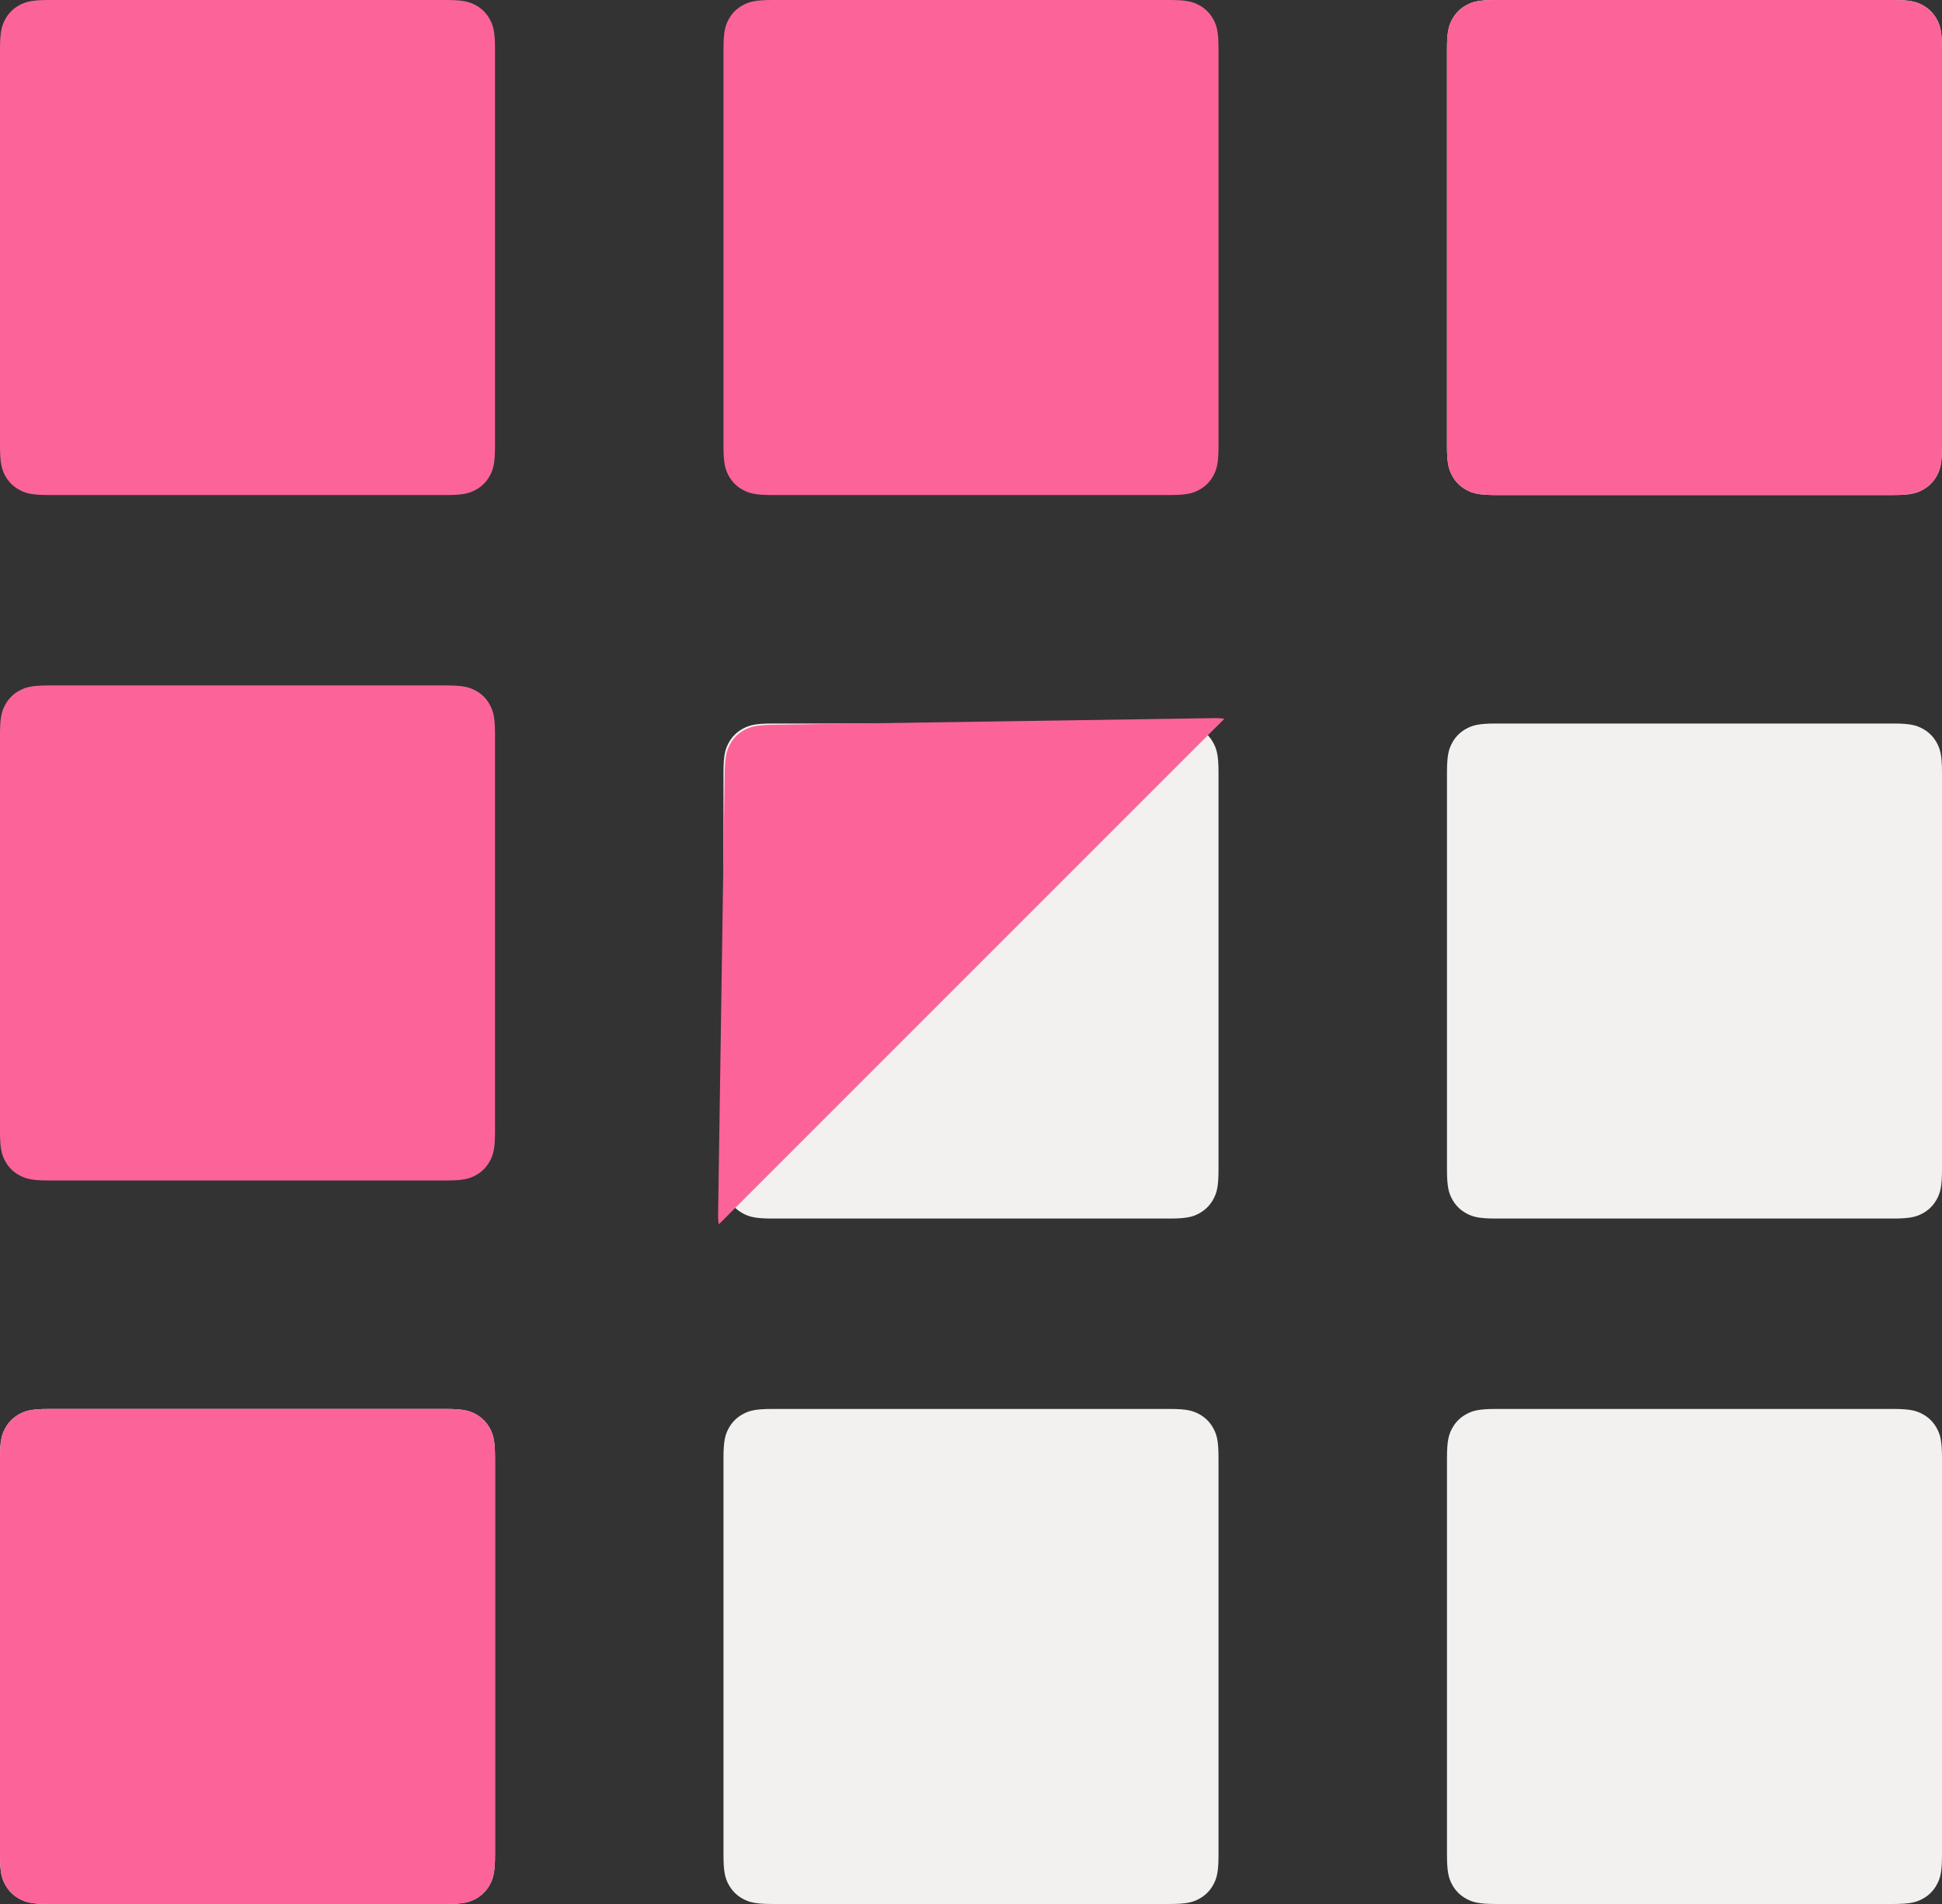 <?xml version="1.0" encoding="UTF-8"?>
<!DOCTYPE svg PUBLIC "-//W3C//DTD SVG 1.1//EN" "http://www.w3.org/Graphics/SVG/1.1/DTD/svg11.dtd">
<svg version="1.1" xmlns="http://www.w3.org/2000/svg" xmlns:xlink="http://www.w3.org/1999/xlink" x="0" y="0" width="51" height="50" viewBox="0, 0, 51, 50">
  <rect x="0" y="0" width="51" height="50" fill="#333333" stroke="none"/>
  <defs>
    <clipPath id="Clip_1">
      <path d="M49.718,37 C50.164,37 50.325,37.046 50.488,37.134 C50.651,37.221 50.779,37.349 50.866,37.512 C50.954,37.675 51,37.836 51,38.282 L51,48.718 C51,49.164 50.954,49.325 50.866,49.488 C50.779,49.651 50.651,49.779 50.488,49.866 C50.325,49.954 50.164,50 49.718,50 L39.282,50 C38.836,50 38.675,49.954 38.512,49.866 C38.349,49.779 38.221,49.651 38.134,49.488 C38.046,49.325 38,49.164 38,48.718 L38,38.282 C38,37.836 38.046,37.675 38.134,37.512 C38.221,37.349 38.349,37.221 38.512,37.134 C38.675,37.046 38.836,37 39.282,37 L49.718,37 z"/>
    </clipPath>
    <clipPath id="Clip_2">
      <path d="M49.718,19 C50.164,19 50.325,19.046 50.488,19.134 C50.651,19.221 50.779,19.349 50.866,19.512 C50.954,19.675 51,19.836 51,20.282 L51,30.718 C51,31.164 50.954,31.325 50.866,31.488 C50.779,31.651 50.651,31.779 50.488,31.866 C50.325,31.954 50.164,32 49.718,32 L39.282,32 C38.836,32 38.675,31.954 38.512,31.866 C38.349,31.779 38.221,31.651 38.134,31.488 C38.046,31.325 38,31.164 38,30.718 L38,20.282 C38,19.836 38.046,19.675 38.134,19.512 C38.221,19.349 38.349,19.221 38.512,19.134 C38.675,19.046 38.836,19 39.282,19 L49.718,19 z"/>
    </clipPath>
    <clipPath id="Clip_3">
      <path d="M49.718,0 C50.164,0 50.325,0.046 50.488,0.134 C50.651,0.221 50.779,0.349 50.866,0.512 C50.954,0.675 51,0.836 51,1.282 L51,11.718 C51,12.164 50.954,12.325 50.866,12.488 C50.779,12.651 50.651,12.779 50.488,12.866 C50.325,12.954 50.164,13 49.718,13 L39.282,13 C38.836,13 38.675,12.954 38.512,12.866 C38.349,12.779 38.221,12.651 38.134,12.488 C38.046,12.325 38,12.164 38,11.718 L38,1.282 C38,0.836 38.046,0.675 38.134,0.512 C38.221,0.349 38.349,0.221 38.512,0.134 C38.675,0.046 38.836,0 39.282,0 L49.718,0 z"/>
    </clipPath>
    <clipPath id="Clip_4">
      <path d="M30.718,37 C31.164,37 31.325,37.046 31.488,37.134 C31.651,37.221 31.779,37.349 31.866,37.512 C31.954,37.675 32,37.836 32,38.282 L32,48.718 C32,49.164 31.954,49.325 31.866,49.488 C31.779,49.651 31.651,49.779 31.488,49.866 C31.325,49.954 31.164,50 30.718,50 L20.282,50 C19.836,50 19.675,49.954 19.512,49.866 C19.349,49.779 19.221,49.651 19.134,49.488 C19.046,49.325 19,49.164 19,48.718 L19,38.282 C19,37.836 19.046,37.675 19.134,37.512 C19.221,37.349 19.349,37.221 19.512,37.134 C19.675,37.046 19.836,37 20.282,37 L30.718,37 z"/>
    </clipPath>
    <clipPath id="Clip_5">
      <path d="M11.718,37 C12.164,37 12.325,37.046 12.488,37.134 C12.651,37.221 12.779,37.349 12.866,37.512 C12.954,37.675 13,37.836 13,38.282 L13,48.718 C13,49.164 12.954,49.325 12.866,49.488 C12.779,49.651 12.651,49.779 12.488,49.866 C12.325,49.954 12.164,50 11.718,50 L1.282,50 C0.836,50 0.675,49.954 0.512,49.866 C0.349,49.779 0.221,49.651 0.134,49.488 C0.046,49.325 0,49.164 0,48.718 L0,38.282 C0,37.836 0.046,37.675 0.134,37.512 C0.221,37.349 0.349,37.221 0.512,37.134 C0.675,37.046 0.836,37 1.282,37 L11.718,37 z"/>
    </clipPath>
    <clipPath id="Clip_6">
      <path d="M30.718,19 C31.164,19 31.325,19.046 31.488,19.134 C31.651,19.221 31.779,19.349 31.866,19.512 C31.954,19.675 32,19.836 32,20.282 L32,30.718 C32,31.164 31.954,31.325 31.866,31.488 C31.779,31.651 31.651,31.779 31.488,31.866 C31.325,31.954 31.164,32 30.718,32 L20.282,32 C19.836,32 19.675,31.954 19.512,31.866 C19.349,31.779 19.221,31.651 19.134,31.488 C19.046,31.325 19,31.164 19,30.718 L19,20.282 C19,19.836 19.046,19.675 19.134,19.512 C19.221,19.349 19.349,19.221 19.512,19.134 C19.675,19.046 19.836,19 20.282,19 L30.718,19 z"/>
    </clipPath>
    <clipPath id="Clip_7">
      <path d="M11.718,0 C12.164,0 12.325,0.046 12.488,0.134 C12.651,0.221 12.779,0.349 12.866,0.512 C12.954,0.675 13,0.836 13,1.282 L13,11.718 C13,12.164 12.954,12.325 12.866,12.488 C12.779,12.651 12.651,12.779 12.488,12.866 C12.325,12.954 12.164,13 11.718,13 L1.282,13 C0.836,13 0.675,12.954 0.512,12.866 C0.349,12.779 0.221,12.651 0.134,12.488 C0.046,12.325 0,12.164 0,11.718 L0,1.282 C0,0.836 0.046,0.675 0.134,0.512 C0.221,0.349 0.349,0.221 0.512,0.134 C0.675,0.046 0.836,0 1.282,0 L11.718,0 z"/>
    </clipPath>
    <clipPath id="Clip_8">
      <path d="M11.718,18 C12.164,18 12.325,18.046 12.488,18.134 C12.651,18.221 12.779,18.349 12.866,18.512 C12.954,18.675 13,18.836 13,19.282 L13,29.718 C13,30.164 12.954,30.325 12.866,30.488 C12.779,30.651 12.651,30.779 12.488,30.866 C12.325,30.954 12.164,31 11.718,31 L1.282,31 C0.836,31 0.675,30.954 0.512,30.866 C0.349,30.779 0.221,30.651 0.134,30.488 C0.046,30.325 0,30.164 0,29.718 L0,19.282 C0,18.836 0.046,18.675 0.134,18.512 C0.221,18.349 0.349,18.221 0.512,18.134 C0.675,18.046 0.836,18 1.282,18 L11.718,18 z"/>
    </clipPath>
    <clipPath id="Clip_9">
      <path d="M11.718,37 C12.164,37 12.325,37.046 12.488,37.134 C12.651,37.221 12.779,37.349 12.866,37.512 C12.954,37.675 13,37.836 13,38.282 L13,48.718 C13,49.164 12.954,49.325 12.866,49.488 C12.779,49.651 12.651,49.779 12.488,49.866 C12.325,49.954 12.164,50 11.718,50 L1.282,50 C0.836,50 0.675,49.954 0.512,49.866 C0.349,49.779 0.221,49.651 0.134,49.488 C0.046,49.325 0,49.164 0,48.718 L0,38.282 C0,37.836 0.046,37.675 0.134,37.512 C0.221,37.349 0.349,37.221 0.512,37.134 C0.675,37.046 0.836,37 1.282,37 L11.718,37 z"/>
    </clipPath>
    <clipPath id="Clip_10">
      <path d="M30.718,0 C31.164,0 31.325,0.046 31.488,0.134 C31.651,0.221 31.779,0.349 31.866,0.512 C31.954,0.675 32,0.836 32,1.282 L32,11.718 C32,12.164 31.954,12.325 31.866,12.488 C31.779,12.651 31.651,12.779 31.488,12.866 C31.325,12.954 31.164,13 30.718,13 L20.282,13 C19.836,13 19.675,12.954 19.512,12.866 C19.349,12.779 19.221,12.651 19.134,12.488 C19.046,12.325 19,12.164 19,11.718 L19,1.282 C19,0.836 19.046,0.675 19.134,0.512 C19.221,0.349 19.349,0.221 19.512,0.134 C19.675,0.046 19.836,0 20.282,0 L30.718,0 z"/>
    </clipPath>
    <clipPath id="Clip_11">
      <path d="M49.718,0 C50.164,0 50.325,0.046 50.488,0.134 C50.651,0.221 50.779,0.349 50.866,0.512 C50.954,0.675 51,0.836 51,1.282 L51,11.718 C51,12.164 50.954,12.325 50.866,12.488 C50.779,12.651 50.651,12.779 50.488,12.866 C50.325,12.954 50.164,13 49.718,13 L39.282,13 C38.836,13 38.675,12.954 38.512,12.866 C38.349,12.779 38.221,12.651 38.134,12.488 C38.046,12.325 38,12.164 38,11.718 L38,1.282 C38,0.836 38.046,0.675 38.134,0.512 C38.221,0.349 38.349,0.221 38.512,0.134 C38.675,0.046 38.836,0 39.282,0 L49.718,0 z"/>
    </clipPath>
    <clipPath id="Clip_12">
      <path d="M31.94,18.858 C32.012,18.857 32.083,18.864 32.152,18.877 L18.877,32.152 C18.866,32.093 18.859,32.032 18.858,31.97 C18.858,31.96 18.858,31.95 18.858,31.94 L19.032,20.3 C19.039,19.862 19.086,19.704 19.172,19.544 C19.259,19.384 19.384,19.259 19.544,19.172 C19.704,19.086 19.862,19.039 20.3,19.033 L31.94,18.858 z"/>
    </clipPath>
  </defs>
  <g id="Layer_1">
    <g id="Layer_1">
      <g clip-path="url(#Clip_1)">
        <path d="M56,55 L33,55 L33,32 L56,32 z" fill="#F2F1EF"/>
      </g>
      <g clip-path="url(#Clip_2)">
        <path d="M56,37 L33,37 L33,14 L56,14 z" fill="#F2F1EF"/>
      </g>
      <g clip-path="url(#Clip_3)">
        <path d="M56,18 L33,18 L33,-5 L56,-5 z" fill="#F2F1EF"/>
      </g>
      <g clip-path="url(#Clip_4)">
        <path d="M37,55 L14,55 L14,32 L37,32 z" fill="#F2F1EF"/>
      </g>
      <g clip-path="url(#Clip_5)">
        <path d="M18,55 L-5,55 L-5,32 L18,32 z" fill="#F2F1EF"/>
      </g>
      <g clip-path="url(#Clip_6)">
        <path d="M37,37 L14,37 L14,14 L37,14 z" fill="#F2F1EF"/>
      </g>
      <g clip-path="url(#Clip_7)">
        <path d="M-5,-5 L18,-5 L18,18 L-5,18 z" fill="#FC6399"/>
      </g>
      <g clip-path="url(#Clip_8)">
        <path d="M-5,13 L18,13 L18,36 L-5,36 z" fill="#FC6399"/>
      </g>
      <g clip-path="url(#Clip_9)">
        <path d="M-5,32 L18,32 L18,55 L-5,55 z" fill="#FC6399"/>
      </g>
      <g clip-path="url(#Clip_10)">
        <path d="M14,-5 L37,-5 L37,18 L14,18 z" fill="#FC6399"/>
      </g>
      <g clip-path="url(#Clip_11)">
        <path d="M33,-5 L56,-5 L56,18 L33,18 z" fill="#FC6399"/>
      </g>
      <g clip-path="url(#Clip_12)">
        <path d="M5.622,25.968 L25.968,5.622 L39.223,18.877 L18.877,39.223 z" fill="#FC6399"/>
      </g>
    </g>
  </g>
</svg>
